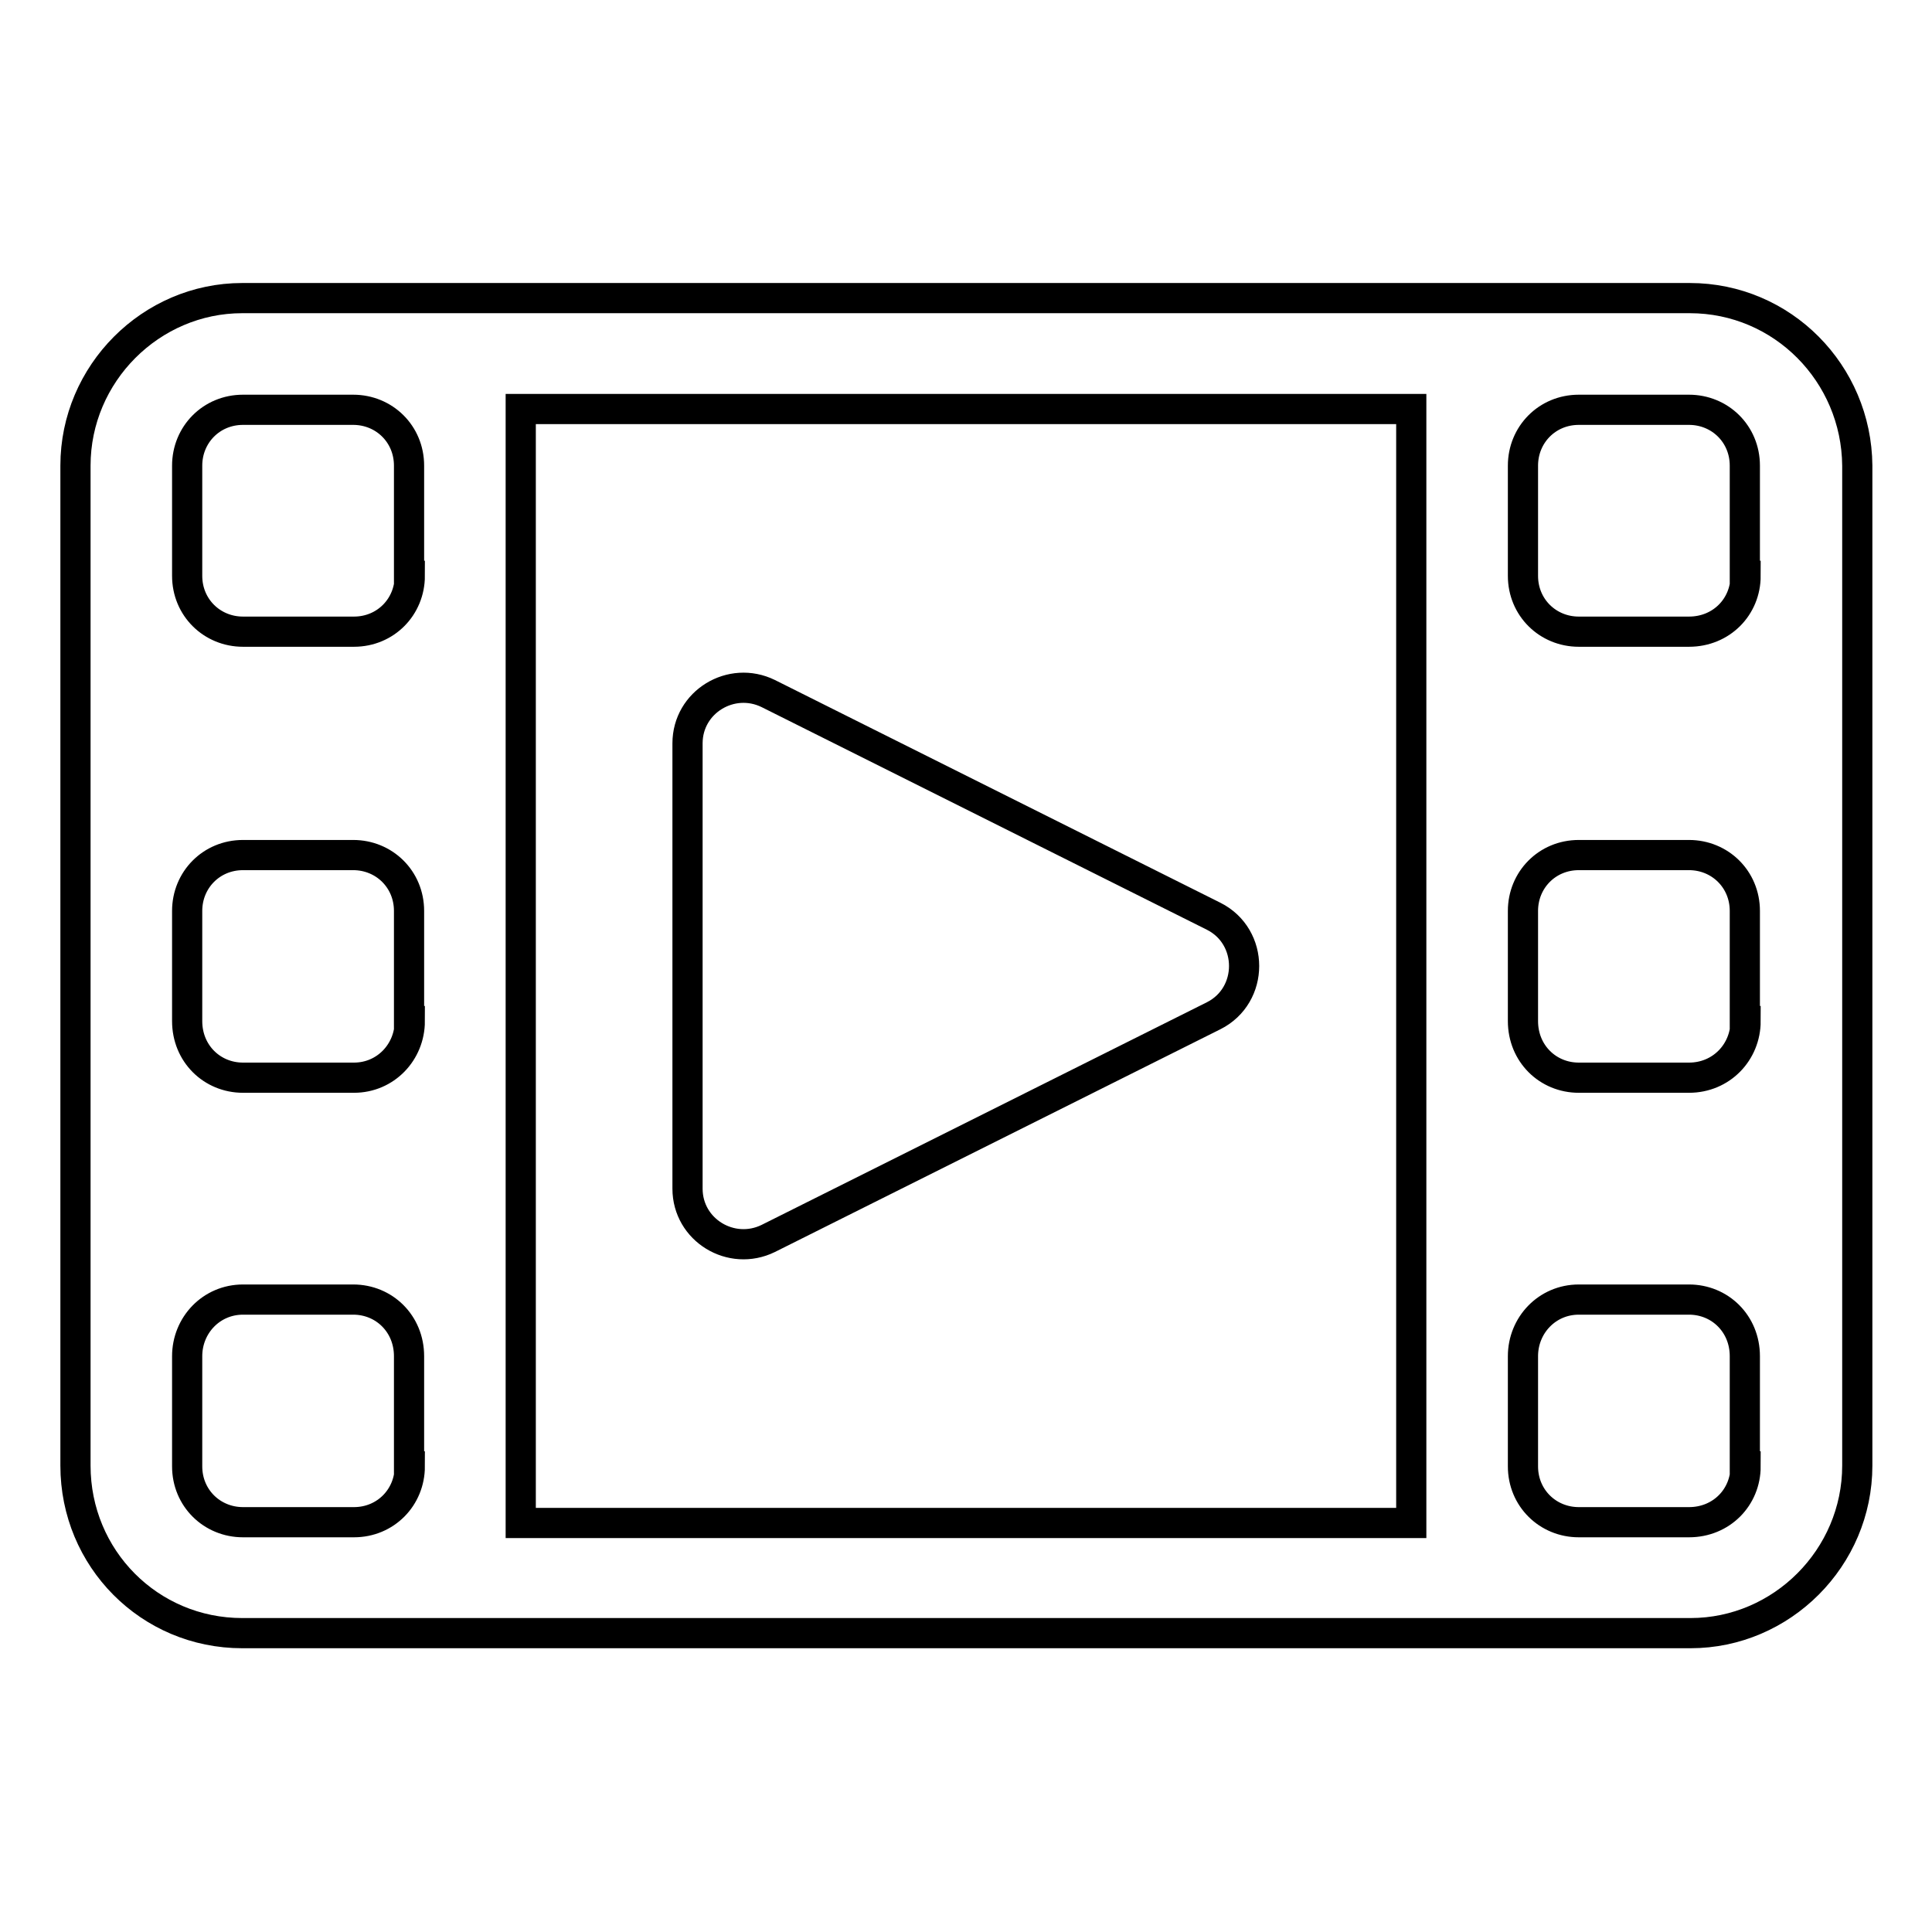<?xml version="1.0" encoding="utf-8"?>
<!-- Svg Vector Icons : http://www.onlinewebfonts.com/icon -->
<!DOCTYPE svg PUBLIC "-//W3C//DTD SVG 1.1//EN" "http://www.w3.org/Graphics/SVG/1.1/DTD/svg11.dtd">
<svg version="1.1" xmlns="http://www.w3.org/2000/svg" xmlns:xlink="http://www.w3.org/1999/xlink" x="0px" y="0px" viewBox="0 0 256 256" enable-background="new 0 0 256 256" xml:space="preserve">
<g> <path stroke-width="4" fill-opacity="0" stroke="#000000"  d="M101.8,164.1l59-29.5c5.4-2.7,5.4-10.5,0-13.2l-59-29.5c-4.9-2.4-10.7,1.1-10.7,6.6v59 C91.1,163,96.9,166.5,101.8,164.1L101.8,164.1z M223.9,39.5H32.1c-12.1,0-22.1,10-22.1,22.2v132.5c0,12.3,9.8,22.2,22.1,22.2h191.9 c12.1,0,22.1-10,22.1-22.2V61.7C246,49.5,236.2,39.5,223.9,39.5L223.9,39.5z M54.3,194.3c0,4.1-3.2,7.4-7.4,7.4H32.2 c-4.1,0-7.4-3.2-7.4-7.4v-14.6c0-4.1,3.2-7.5,7.4-7.5h14.6c4.1,0,7.4,3.2,7.4,7.5V194.3L54.3,194.3z M54.3,135.3 c0,4.1-3.2,7.5-7.4,7.5H32.2c-4.1,0-7.4-3.2-7.4-7.5v-14.6c0-4.1,3.2-7.4,7.4-7.4h14.6c4.1,0,7.4,3.2,7.4,7.4V135.3L54.3,135.3z  M54.3,76.3c0,4.1-3.2,7.4-7.4,7.4H32.2c-4.1,0-7.4-3.2-7.4-7.4V61.7c0-4.1,3.2-7.4,7.4-7.4h14.6c4.1,0,7.4,3.2,7.4,7.4V76.3 L54.3,76.3z M187,201.8H69V54.2h118V201.8L187,201.8z M231.3,194.3c0,4.1-3.2,7.4-7.5,7.4h-14.6c-4.1,0-7.4-3.2-7.4-7.4v-14.6 c0-4.1,3.2-7.5,7.4-7.5h14.6c4.1,0,7.4,3.2,7.4,7.5V194.3L231.3,194.3z M231.3,135.3c0,4.1-3.2,7.5-7.5,7.5h-14.6 c-4.1,0-7.4-3.2-7.4-7.5v-14.6c0-4.1,3.2-7.4,7.4-7.4h14.6c4.1,0,7.4,3.2,7.4,7.4V135.3L231.3,135.3z M231.3,76.3 c0,4.1-3.2,7.4-7.5,7.4h-14.6c-4.1,0-7.4-3.2-7.4-7.4V61.7c0-4.1,3.2-7.4,7.4-7.4h14.6c4.1,0,7.4,3.2,7.4,7.4V76.3L231.3,76.3z"/></g>
</svg>